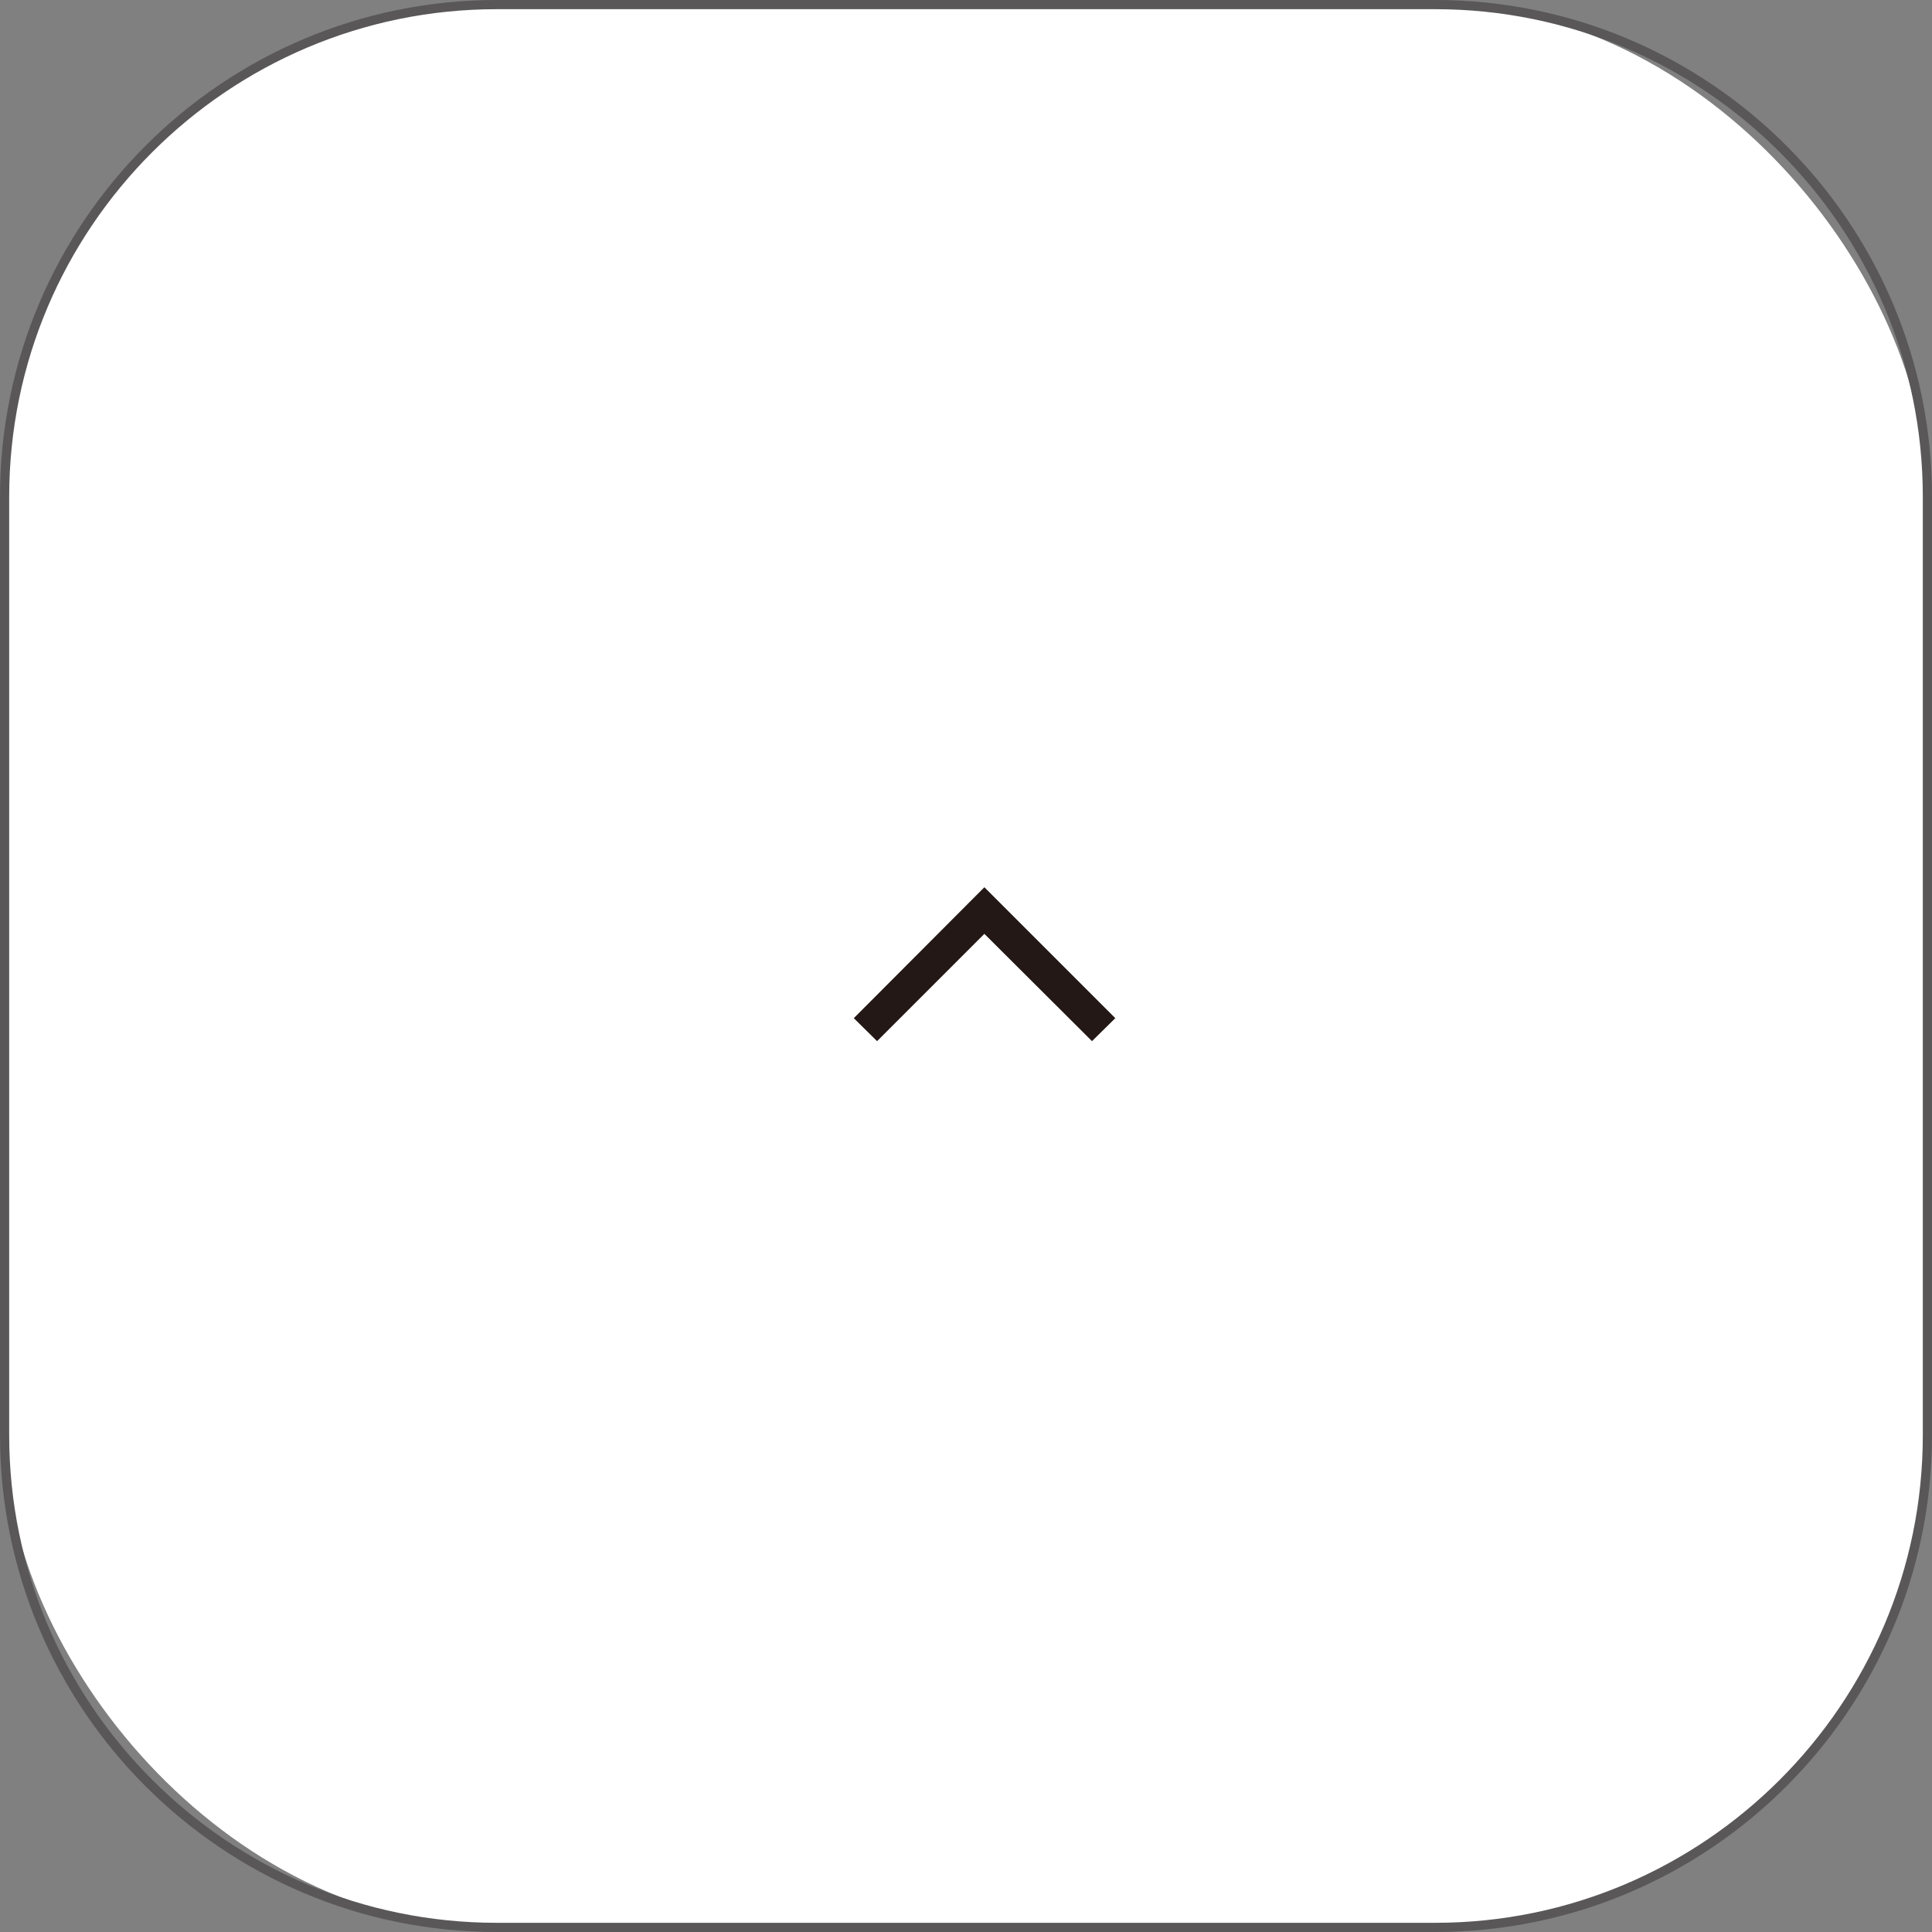 <?xml version="1.0" encoding="UTF-8"?><svg id="a" xmlns="http://www.w3.org/2000/svg" viewBox="0 0 58.88 58.88"><rect x="0" y="0" width="58.88" height="58.88" fill="#808080" stroke="none"/><defs><style>.b{fill:#595757;}.b,.c,.d{stroke-width:0px;}.c{fill:#231815;}.d{fill:#fff;}</style></defs><rect class="d" x=".14" y=".14" width="58.6" height="58.6" rx="15" ry="15"/><path class="b" d="M43.74,58.88H15.14c-8.35,0-15.14-6.79-15.14-15.14V15.14C0,6.79,6.79,0,15.14,0h28.6c8.35,0,15.14,6.79,15.14,15.14v28.6c0,8.35-6.79,15.14-15.14,15.14ZM15.14.28C6.95.28.28,6.95.28,15.14v28.6c0,8.19,6.67,14.86,14.86,14.86h28.6c8.19,0,14.86-6.67,14.86-14.86V15.14c0-8.19-6.67-14.86-14.86-14.86H15.14Z"/><polygon class="c" points="33.28 31.73 30 28.46 26.73 31.73 26.02 31.03 30 27.04 33.99 31.03 33.28 31.73"/></svg>